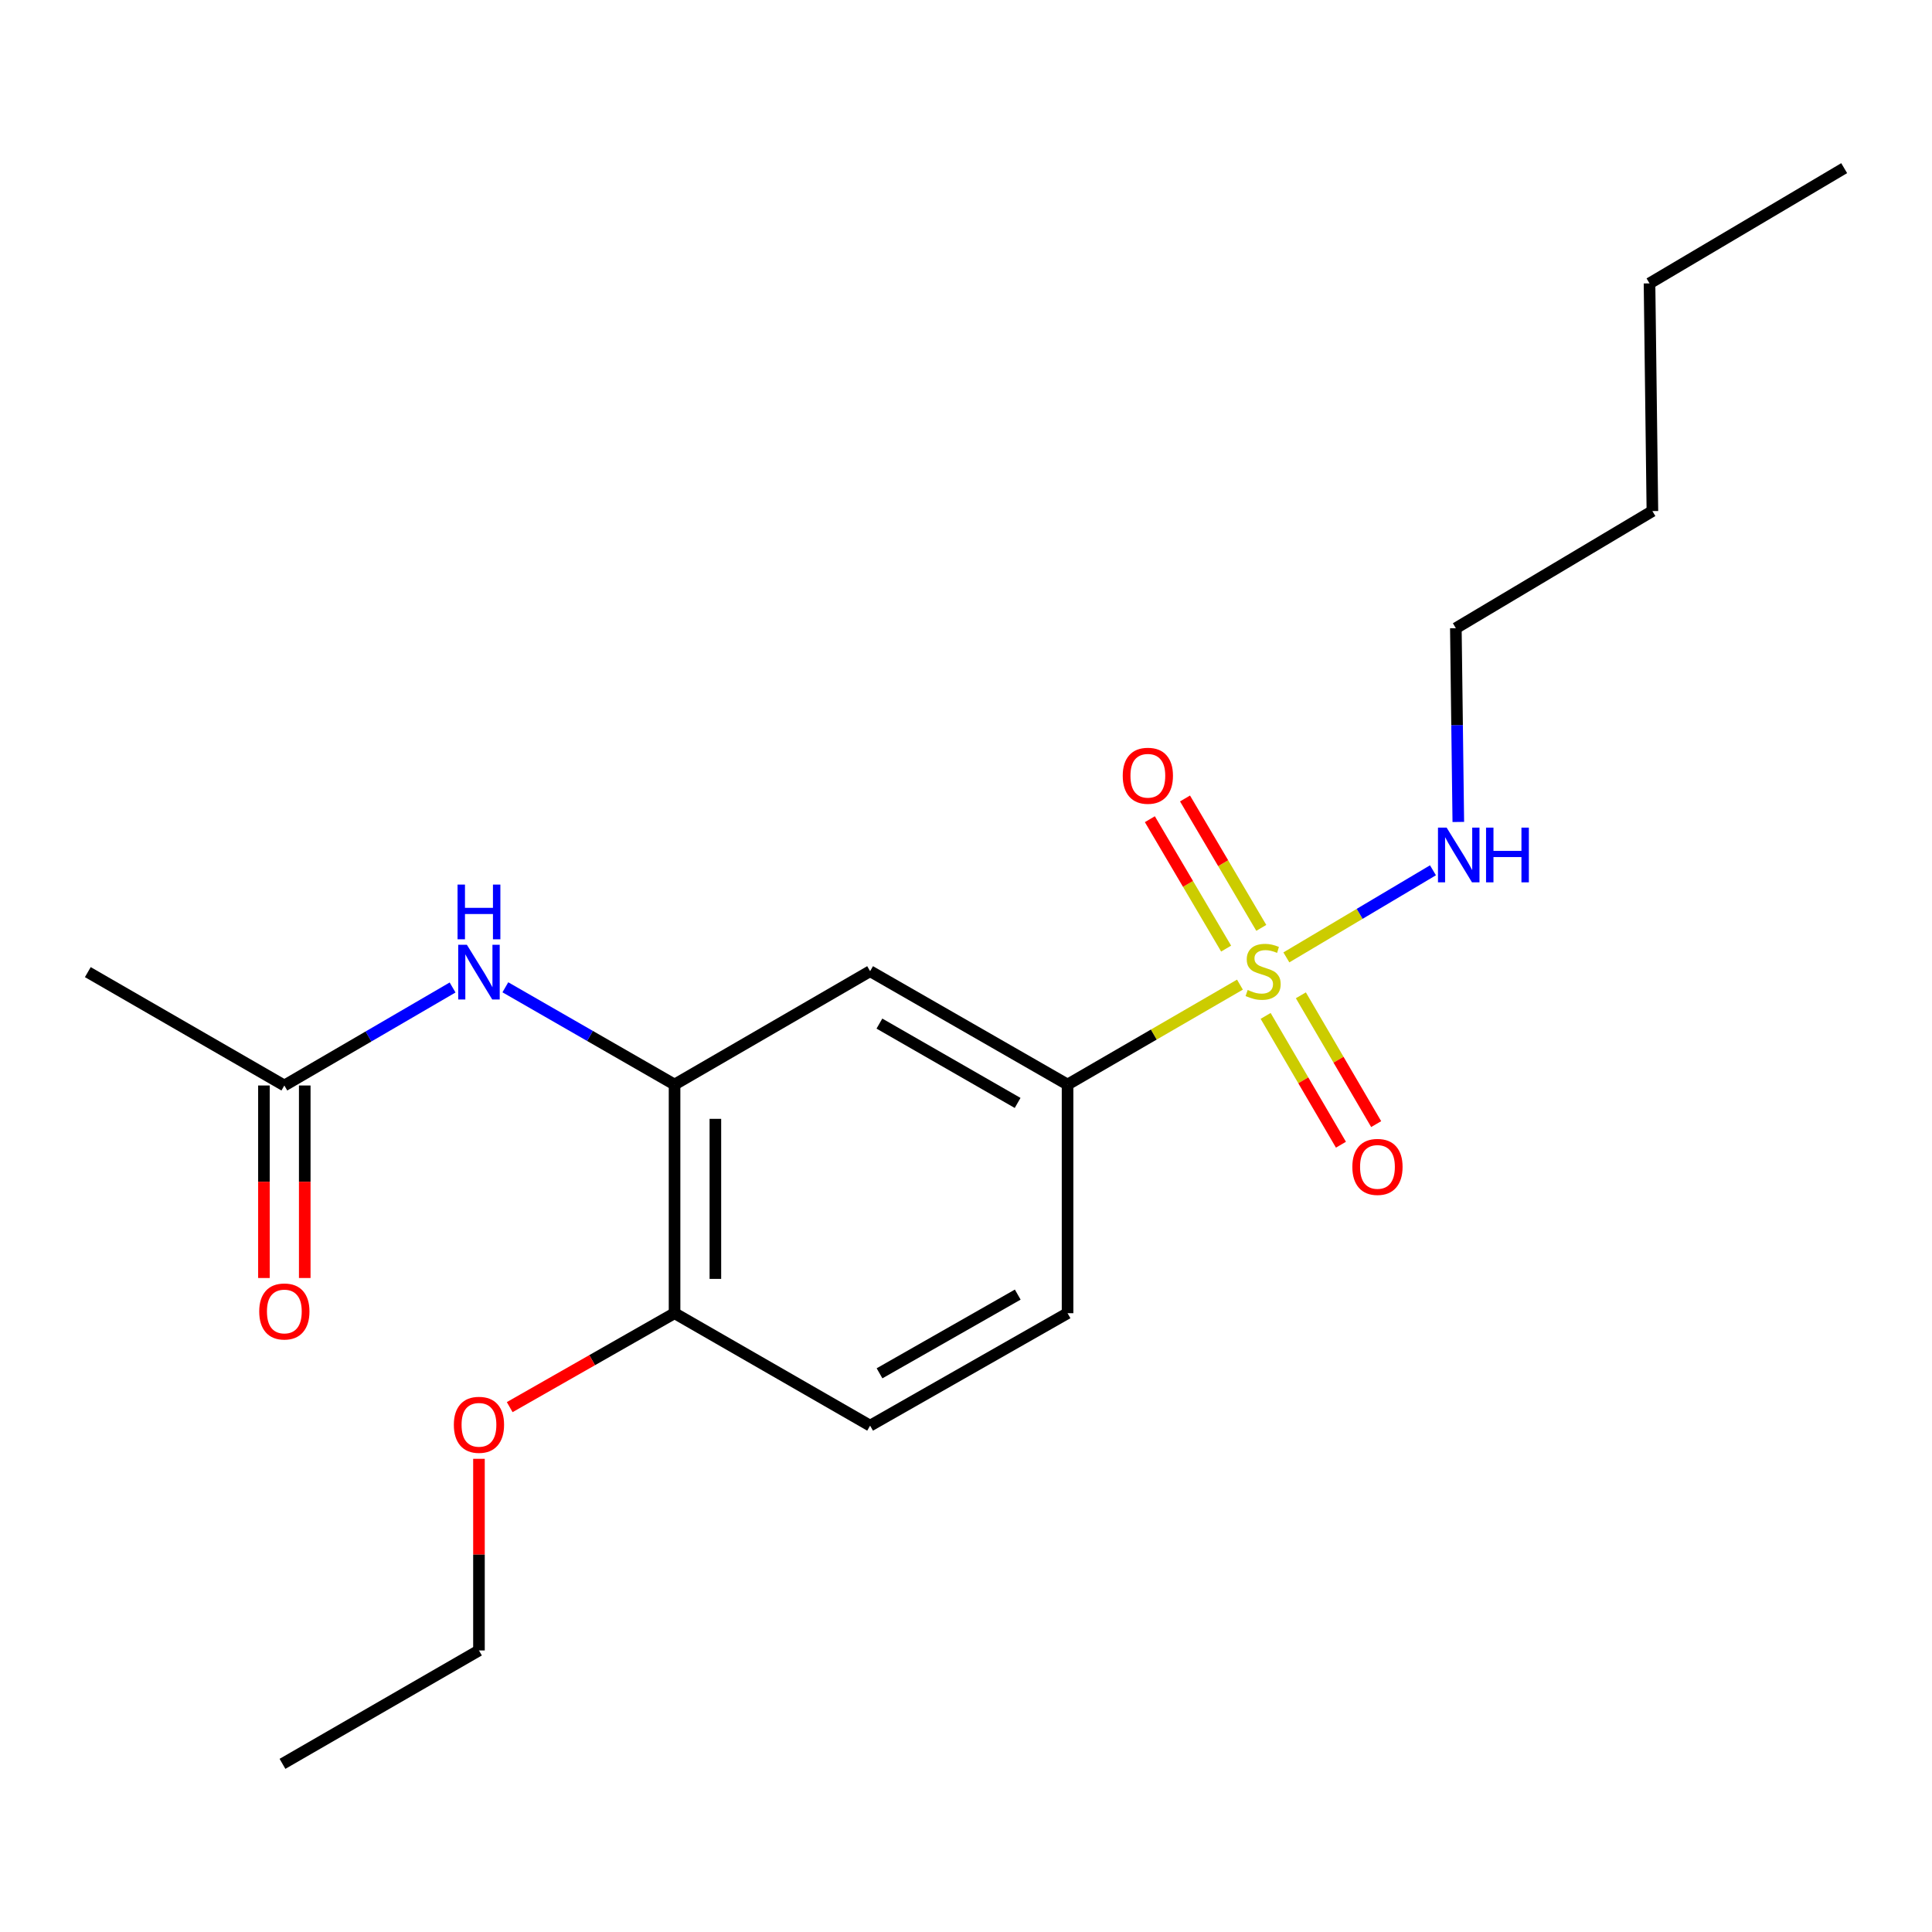 <?xml version='1.0' encoding='iso-8859-1'?>
<svg version='1.1' baseProfile='full'
              xmlns='http://www.w3.org/2000/svg'
                      xmlns:rdkit='http://www.rdkit.org/xml'
                      xmlns:xlink='http://www.w3.org/1999/xlink'
                  xml:space='preserve'
width='1000px' height='1000px' viewBox='0 0 1000 1000'>
<!-- END OF HEADER -->
<rect style='opacity:1.0;fill:#FFFFFF;stroke:none' width='1000' height='1000' x='0' y='0'> </rect>
<path class='bond-0' d='M 641.791,509.646 L 597.179,535.502' style='fill:none;fill-rule:evenodd;stroke:#CCCC00;stroke-width:6px;stroke-linecap:butt;stroke-linejoin:miter;stroke-opacity:1' />
<path class='bond-0' d='M 597.179,535.502 L 552.568,561.359' style='fill:none;fill-rule:evenodd;stroke:#000000;stroke-width:6px;stroke-linecap:butt;stroke-linejoin:miter;stroke-opacity:1' />
<path class='bond-4' d='M 655.09,525.83 L 674.58,559.165' style='fill:none;fill-rule:evenodd;stroke:#CCCC00;stroke-width:6px;stroke-linecap:butt;stroke-linejoin:miter;stroke-opacity:1' />
<path class='bond-4' d='M 674.58,559.165 L 694.069,592.5' style='fill:none;fill-rule:evenodd;stroke:#FF0000;stroke-width:6px;stroke-linecap:butt;stroke-linejoin:miter;stroke-opacity:1' />
<path class='bond-4' d='M 673.328,515.168 L 692.817,548.502' style='fill:none;fill-rule:evenodd;stroke:#CCCC00;stroke-width:6px;stroke-linecap:butt;stroke-linejoin:miter;stroke-opacity:1' />
<path class='bond-4' d='M 692.817,548.502 L 712.306,581.837' style='fill:none;fill-rule:evenodd;stroke:#FF0000;stroke-width:6px;stroke-linecap:butt;stroke-linejoin:miter;stroke-opacity:1' />
<path class='bond-5' d='M 652.842,480.266 L 633.104,446.777' style='fill:none;fill-rule:evenodd;stroke:#CCCC00;stroke-width:6px;stroke-linecap:butt;stroke-linejoin:miter;stroke-opacity:1' />
<path class='bond-5' d='M 633.104,446.777 L 613.366,413.288' style='fill:none;fill-rule:evenodd;stroke:#FF0000;stroke-width:6px;stroke-linecap:butt;stroke-linejoin:miter;stroke-opacity:1' />
<path class='bond-5' d='M 634.642,490.993 L 614.904,457.504' style='fill:none;fill-rule:evenodd;stroke:#CCCC00;stroke-width:6px;stroke-linecap:butt;stroke-linejoin:miter;stroke-opacity:1' />
<path class='bond-5' d='M 614.904,457.504 L 595.166,424.014' style='fill:none;fill-rule:evenodd;stroke:#FF0000;stroke-width:6px;stroke-linecap:butt;stroke-linejoin:miter;stroke-opacity:1' />
<path class='bond-7' d='M 665.82,495.544 L 703.761,473.002' style='fill:none;fill-rule:evenodd;stroke:#CCCC00;stroke-width:6px;stroke-linecap:butt;stroke-linejoin:miter;stroke-opacity:1' />
<path class='bond-7' d='M 703.761,473.002 L 741.701,450.46' style='fill:none;fill-rule:evenodd;stroke:#0000FF;stroke-width:6px;stroke-linecap:butt;stroke-linejoin:miter;stroke-opacity:1' />
<path class='bond-2' d='M 552.568,561.359 L 450.366,502.688' style='fill:none;fill-rule:evenodd;stroke:#000000;stroke-width:6px;stroke-linecap:butt;stroke-linejoin:miter;stroke-opacity:1' />
<path class='bond-2' d='M 526.72,570.88 L 455.179,529.81' style='fill:none;fill-rule:evenodd;stroke:#000000;stroke-width:6px;stroke-linecap:butt;stroke-linejoin:miter;stroke-opacity:1' />
<path class='bond-9' d='M 552.568,561.359 L 552.568,679.71' style='fill:none;fill-rule:evenodd;stroke:#000000;stroke-width:6px;stroke-linecap:butt;stroke-linejoin:miter;stroke-opacity:1' />
<path class='bond-1' d='M 349.15,561.359 L 450.366,502.688' style='fill:none;fill-rule:evenodd;stroke:#000000;stroke-width:6px;stroke-linecap:butt;stroke-linejoin:miter;stroke-opacity:1' />
<path class='bond-3' d='M 349.15,561.359 L 305.36,536.189' style='fill:none;fill-rule:evenodd;stroke:#000000;stroke-width:6px;stroke-linecap:butt;stroke-linejoin:miter;stroke-opacity:1' />
<path class='bond-3' d='M 305.36,536.189 L 261.57,511.02' style='fill:none;fill-rule:evenodd;stroke:#0000FF;stroke-width:6px;stroke-linecap:butt;stroke-linejoin:miter;stroke-opacity:1' />
<path class='bond-20' d='M 349.15,561.359 L 349.15,679.71' style='fill:none;fill-rule:evenodd;stroke:#000000;stroke-width:6px;stroke-linecap:butt;stroke-linejoin:miter;stroke-opacity:1' />
<path class='bond-20' d='M 370.276,579.111 L 370.276,661.958' style='fill:none;fill-rule:evenodd;stroke:#000000;stroke-width:6px;stroke-linecap:butt;stroke-linejoin:miter;stroke-opacity:1' />
<path class='bond-6' d='M 234.256,511.123 L 190.716,536.487' style='fill:none;fill-rule:evenodd;stroke:#0000FF;stroke-width:6px;stroke-linecap:butt;stroke-linejoin:miter;stroke-opacity:1' />
<path class='bond-6' d='M 190.716,536.487 L 147.175,561.852' style='fill:none;fill-rule:evenodd;stroke:#000000;stroke-width:6px;stroke-linecap:butt;stroke-linejoin:miter;stroke-opacity:1' />
<path class='bond-10' d='M 136.612,561.852 L 136.612,611.673' style='fill:none;fill-rule:evenodd;stroke:#000000;stroke-width:6px;stroke-linecap:butt;stroke-linejoin:miter;stroke-opacity:1' />
<path class='bond-10' d='M 136.612,611.673 L 136.612,661.494' style='fill:none;fill-rule:evenodd;stroke:#FF0000;stroke-width:6px;stroke-linecap:butt;stroke-linejoin:miter;stroke-opacity:1' />
<path class='bond-10' d='M 157.738,561.852 L 157.738,611.673' style='fill:none;fill-rule:evenodd;stroke:#000000;stroke-width:6px;stroke-linecap:butt;stroke-linejoin:miter;stroke-opacity:1' />
<path class='bond-10' d='M 157.738,611.673 L 157.738,661.494' style='fill:none;fill-rule:evenodd;stroke:#FF0000;stroke-width:6px;stroke-linecap:butt;stroke-linejoin:miter;stroke-opacity:1' />
<path class='bond-13' d='M 147.175,561.852 L 45.455,503.169' style='fill:none;fill-rule:evenodd;stroke:#000000;stroke-width:6px;stroke-linecap:butt;stroke-linejoin:miter;stroke-opacity:1' />
<path class='bond-14' d='M 754.818,425.443 L 754.182,375.302' style='fill:none;fill-rule:evenodd;stroke:#0000FF;stroke-width:6px;stroke-linecap:butt;stroke-linejoin:miter;stroke-opacity:1' />
<path class='bond-14' d='M 754.182,375.302 L 753.545,325.16' style='fill:none;fill-rule:evenodd;stroke:#000000;stroke-width:6px;stroke-linecap:butt;stroke-linejoin:miter;stroke-opacity:1' />
<path class='bond-8' d='M 349.15,679.71 L 450.366,737.912' style='fill:none;fill-rule:evenodd;stroke:#000000;stroke-width:6px;stroke-linecap:butt;stroke-linejoin:miter;stroke-opacity:1' />
<path class='bond-12' d='M 349.15,679.71 L 306.487,704.019' style='fill:none;fill-rule:evenodd;stroke:#000000;stroke-width:6px;stroke-linecap:butt;stroke-linejoin:miter;stroke-opacity:1' />
<path class='bond-12' d='M 306.487,704.019 L 263.823,728.328' style='fill:none;fill-rule:evenodd;stroke:#FF0000;stroke-width:6px;stroke-linecap:butt;stroke-linejoin:miter;stroke-opacity:1' />
<path class='bond-11' d='M 552.568,679.71 L 450.366,737.912' style='fill:none;fill-rule:evenodd;stroke:#000000;stroke-width:6px;stroke-linecap:butt;stroke-linejoin:miter;stroke-opacity:1' />
<path class='bond-11' d='M 526.783,670.083 L 455.242,710.824' style='fill:none;fill-rule:evenodd;stroke:#000000;stroke-width:6px;stroke-linecap:butt;stroke-linejoin:miter;stroke-opacity:1' />
<path class='bond-15' d='M 247.91,755.077 L 247.91,804.673' style='fill:none;fill-rule:evenodd;stroke:#FF0000;stroke-width:6px;stroke-linecap:butt;stroke-linejoin:miter;stroke-opacity:1' />
<path class='bond-15' d='M 247.91,804.673 L 247.91,854.268' style='fill:none;fill-rule:evenodd;stroke:#000000;stroke-width:6px;stroke-linecap:butt;stroke-linejoin:miter;stroke-opacity:1' />
<path class='bond-16' d='M 753.545,325.16 L 855.278,264.529' style='fill:none;fill-rule:evenodd;stroke:#000000;stroke-width:6px;stroke-linecap:butt;stroke-linejoin:miter;stroke-opacity:1' />
<path class='bond-18' d='M 247.91,854.268 L 146.213,912.963' style='fill:none;fill-rule:evenodd;stroke:#000000;stroke-width:6px;stroke-linecap:butt;stroke-linejoin:miter;stroke-opacity:1' />
<path class='bond-17' d='M 855.278,264.529 L 853.787,146.682' style='fill:none;fill-rule:evenodd;stroke:#000000;stroke-width:6px;stroke-linecap:butt;stroke-linejoin:miter;stroke-opacity:1' />
<path class='bond-19' d='M 853.787,146.682 L 954.545,87.037' style='fill:none;fill-rule:evenodd;stroke:#000000;stroke-width:6px;stroke-linecap:butt;stroke-linejoin:miter;stroke-opacity:1' />
<path  class='atom-0' d='M 645.796 512.408
Q 646.116 512.528, 647.436 513.088
Q 648.756 513.648, 650.196 514.008
Q 651.676 514.328, 653.116 514.328
Q 655.796 514.328, 657.356 513.048
Q 658.916 511.728, 658.916 509.448
Q 658.916 507.888, 658.116 506.928
Q 657.356 505.968, 656.156 505.448
Q 654.956 504.928, 652.956 504.328
Q 650.436 503.568, 648.916 502.848
Q 647.436 502.128, 646.356 500.608
Q 645.316 499.088, 645.316 496.528
Q 645.316 492.968, 647.716 490.768
Q 650.156 488.568, 654.956 488.568
Q 658.236 488.568, 661.956 490.128
L 661.036 493.208
Q 657.636 491.808, 655.076 491.808
Q 652.316 491.808, 650.796 492.968
Q 649.276 494.088, 649.316 496.048
Q 649.316 497.568, 650.076 498.488
Q 650.876 499.408, 651.996 499.928
Q 653.156 500.448, 655.076 501.048
Q 657.636 501.848, 659.156 502.648
Q 660.676 503.448, 661.756 505.088
Q 662.876 506.688, 662.876 509.448
Q 662.876 513.368, 660.236 515.488
Q 657.636 517.568, 653.276 517.568
Q 650.756 517.568, 648.836 517.008
Q 646.956 516.488, 644.716 515.568
L 645.796 512.408
' fill='#CCCC00'/>
<path  class='atom-4' d='M 241.65 489.009
L 250.93 504.009
Q 251.85 505.489, 253.33 508.169
Q 254.81 510.849, 254.89 511.009
L 254.89 489.009
L 258.65 489.009
L 258.65 517.329
L 254.77 517.329
L 244.81 500.929
Q 243.65 499.009, 242.41 496.809
Q 241.21 494.609, 240.85 493.929
L 240.85 517.329
L 237.17 517.329
L 237.17 489.009
L 241.65 489.009
' fill='#0000FF'/>
<path  class='atom-4' d='M 236.83 457.857
L 240.67 457.857
L 240.67 469.897
L 255.15 469.897
L 255.15 457.857
L 258.99 457.857
L 258.99 486.177
L 255.15 486.177
L 255.15 473.097
L 240.67 473.097
L 240.67 486.177
L 236.83 486.177
L 236.83 457.857
' fill='#0000FF'/>
<path  class='atom-5' d='M 699.972 603.984
Q 699.972 597.184, 703.332 593.384
Q 706.692 589.584, 712.972 589.584
Q 719.252 589.584, 722.612 593.384
Q 725.972 597.184, 725.972 603.984
Q 725.972 610.864, 722.572 614.784
Q 719.172 618.664, 712.972 618.664
Q 706.732 618.664, 703.332 614.784
Q 699.972 610.904, 699.972 603.984
M 712.972 615.464
Q 717.292 615.464, 719.612 612.584
Q 721.972 609.664, 721.972 603.984
Q 721.972 598.424, 719.612 595.624
Q 717.292 592.784, 712.972 592.784
Q 708.652 592.784, 706.292 595.584
Q 703.972 598.384, 703.972 603.984
Q 703.972 609.704, 706.292 612.584
Q 708.652 615.464, 712.972 615.464
' fill='#FF0000'/>
<path  class='atom-6' d='M 581.127 401.528
Q 581.127 394.728, 584.487 390.928
Q 587.847 387.128, 594.127 387.128
Q 600.407 387.128, 603.767 390.928
Q 607.127 394.728, 607.127 401.528
Q 607.127 408.408, 603.727 412.328
Q 600.327 416.208, 594.127 416.208
Q 587.887 416.208, 584.487 412.328
Q 581.127 408.448, 581.127 401.528
M 594.127 413.008
Q 598.447 413.008, 600.767 410.128
Q 603.127 407.208, 603.127 401.528
Q 603.127 395.968, 600.767 393.168
Q 598.447 390.328, 594.127 390.328
Q 589.807 390.328, 587.447 393.128
Q 585.127 395.928, 585.127 401.528
Q 585.127 407.248, 587.447 410.128
Q 589.807 413.008, 594.127 413.008
' fill='#FF0000'/>
<path  class='atom-8' d='M 748.776 428.378
L 758.056 443.378
Q 758.976 444.858, 760.456 447.538
Q 761.936 450.218, 762.016 450.378
L 762.016 428.378
L 765.776 428.378
L 765.776 456.698
L 761.896 456.698
L 751.936 440.298
Q 750.776 438.378, 749.536 436.178
Q 748.336 433.978, 747.976 433.298
L 747.976 456.698
L 744.296 456.698
L 744.296 428.378
L 748.776 428.378
' fill='#0000FF'/>
<path  class='atom-8' d='M 769.176 428.378
L 773.016 428.378
L 773.016 440.418
L 787.496 440.418
L 787.496 428.378
L 791.336 428.378
L 791.336 456.698
L 787.496 456.698
L 787.496 443.618
L 773.016 443.618
L 773.016 456.698
L 769.176 456.698
L 769.176 428.378
' fill='#0000FF'/>
<path  class='atom-11' d='M 134.175 678.816
Q 134.175 672.016, 137.535 668.216
Q 140.895 664.416, 147.175 664.416
Q 153.455 664.416, 156.815 668.216
Q 160.175 672.016, 160.175 678.816
Q 160.175 685.696, 156.775 689.616
Q 153.375 693.496, 147.175 693.496
Q 140.935 693.496, 137.535 689.616
Q 134.175 685.736, 134.175 678.816
M 147.175 690.296
Q 151.495 690.296, 153.815 687.416
Q 156.175 684.496, 156.175 678.816
Q 156.175 673.256, 153.815 670.456
Q 151.495 667.616, 147.175 667.616
Q 142.855 667.616, 140.495 670.416
Q 138.175 673.216, 138.175 678.816
Q 138.175 684.536, 140.495 687.416
Q 142.855 690.296, 147.175 690.296
' fill='#FF0000'/>
<path  class='atom-13' d='M 234.91 737.476
Q 234.91 730.676, 238.27 726.876
Q 241.63 723.076, 247.91 723.076
Q 254.19 723.076, 257.55 726.876
Q 260.91 730.676, 260.91 737.476
Q 260.91 744.356, 257.51 748.276
Q 254.11 752.156, 247.91 752.156
Q 241.67 752.156, 238.27 748.276
Q 234.91 744.396, 234.91 737.476
M 247.91 748.956
Q 252.23 748.956, 254.55 746.076
Q 256.91 743.156, 256.91 737.476
Q 256.91 731.916, 254.55 729.116
Q 252.23 726.276, 247.91 726.276
Q 243.59 726.276, 241.23 729.076
Q 238.91 731.876, 238.91 737.476
Q 238.91 743.196, 241.23 746.076
Q 243.59 748.956, 247.91 748.956
' fill='#FF0000'/>
</svg>
